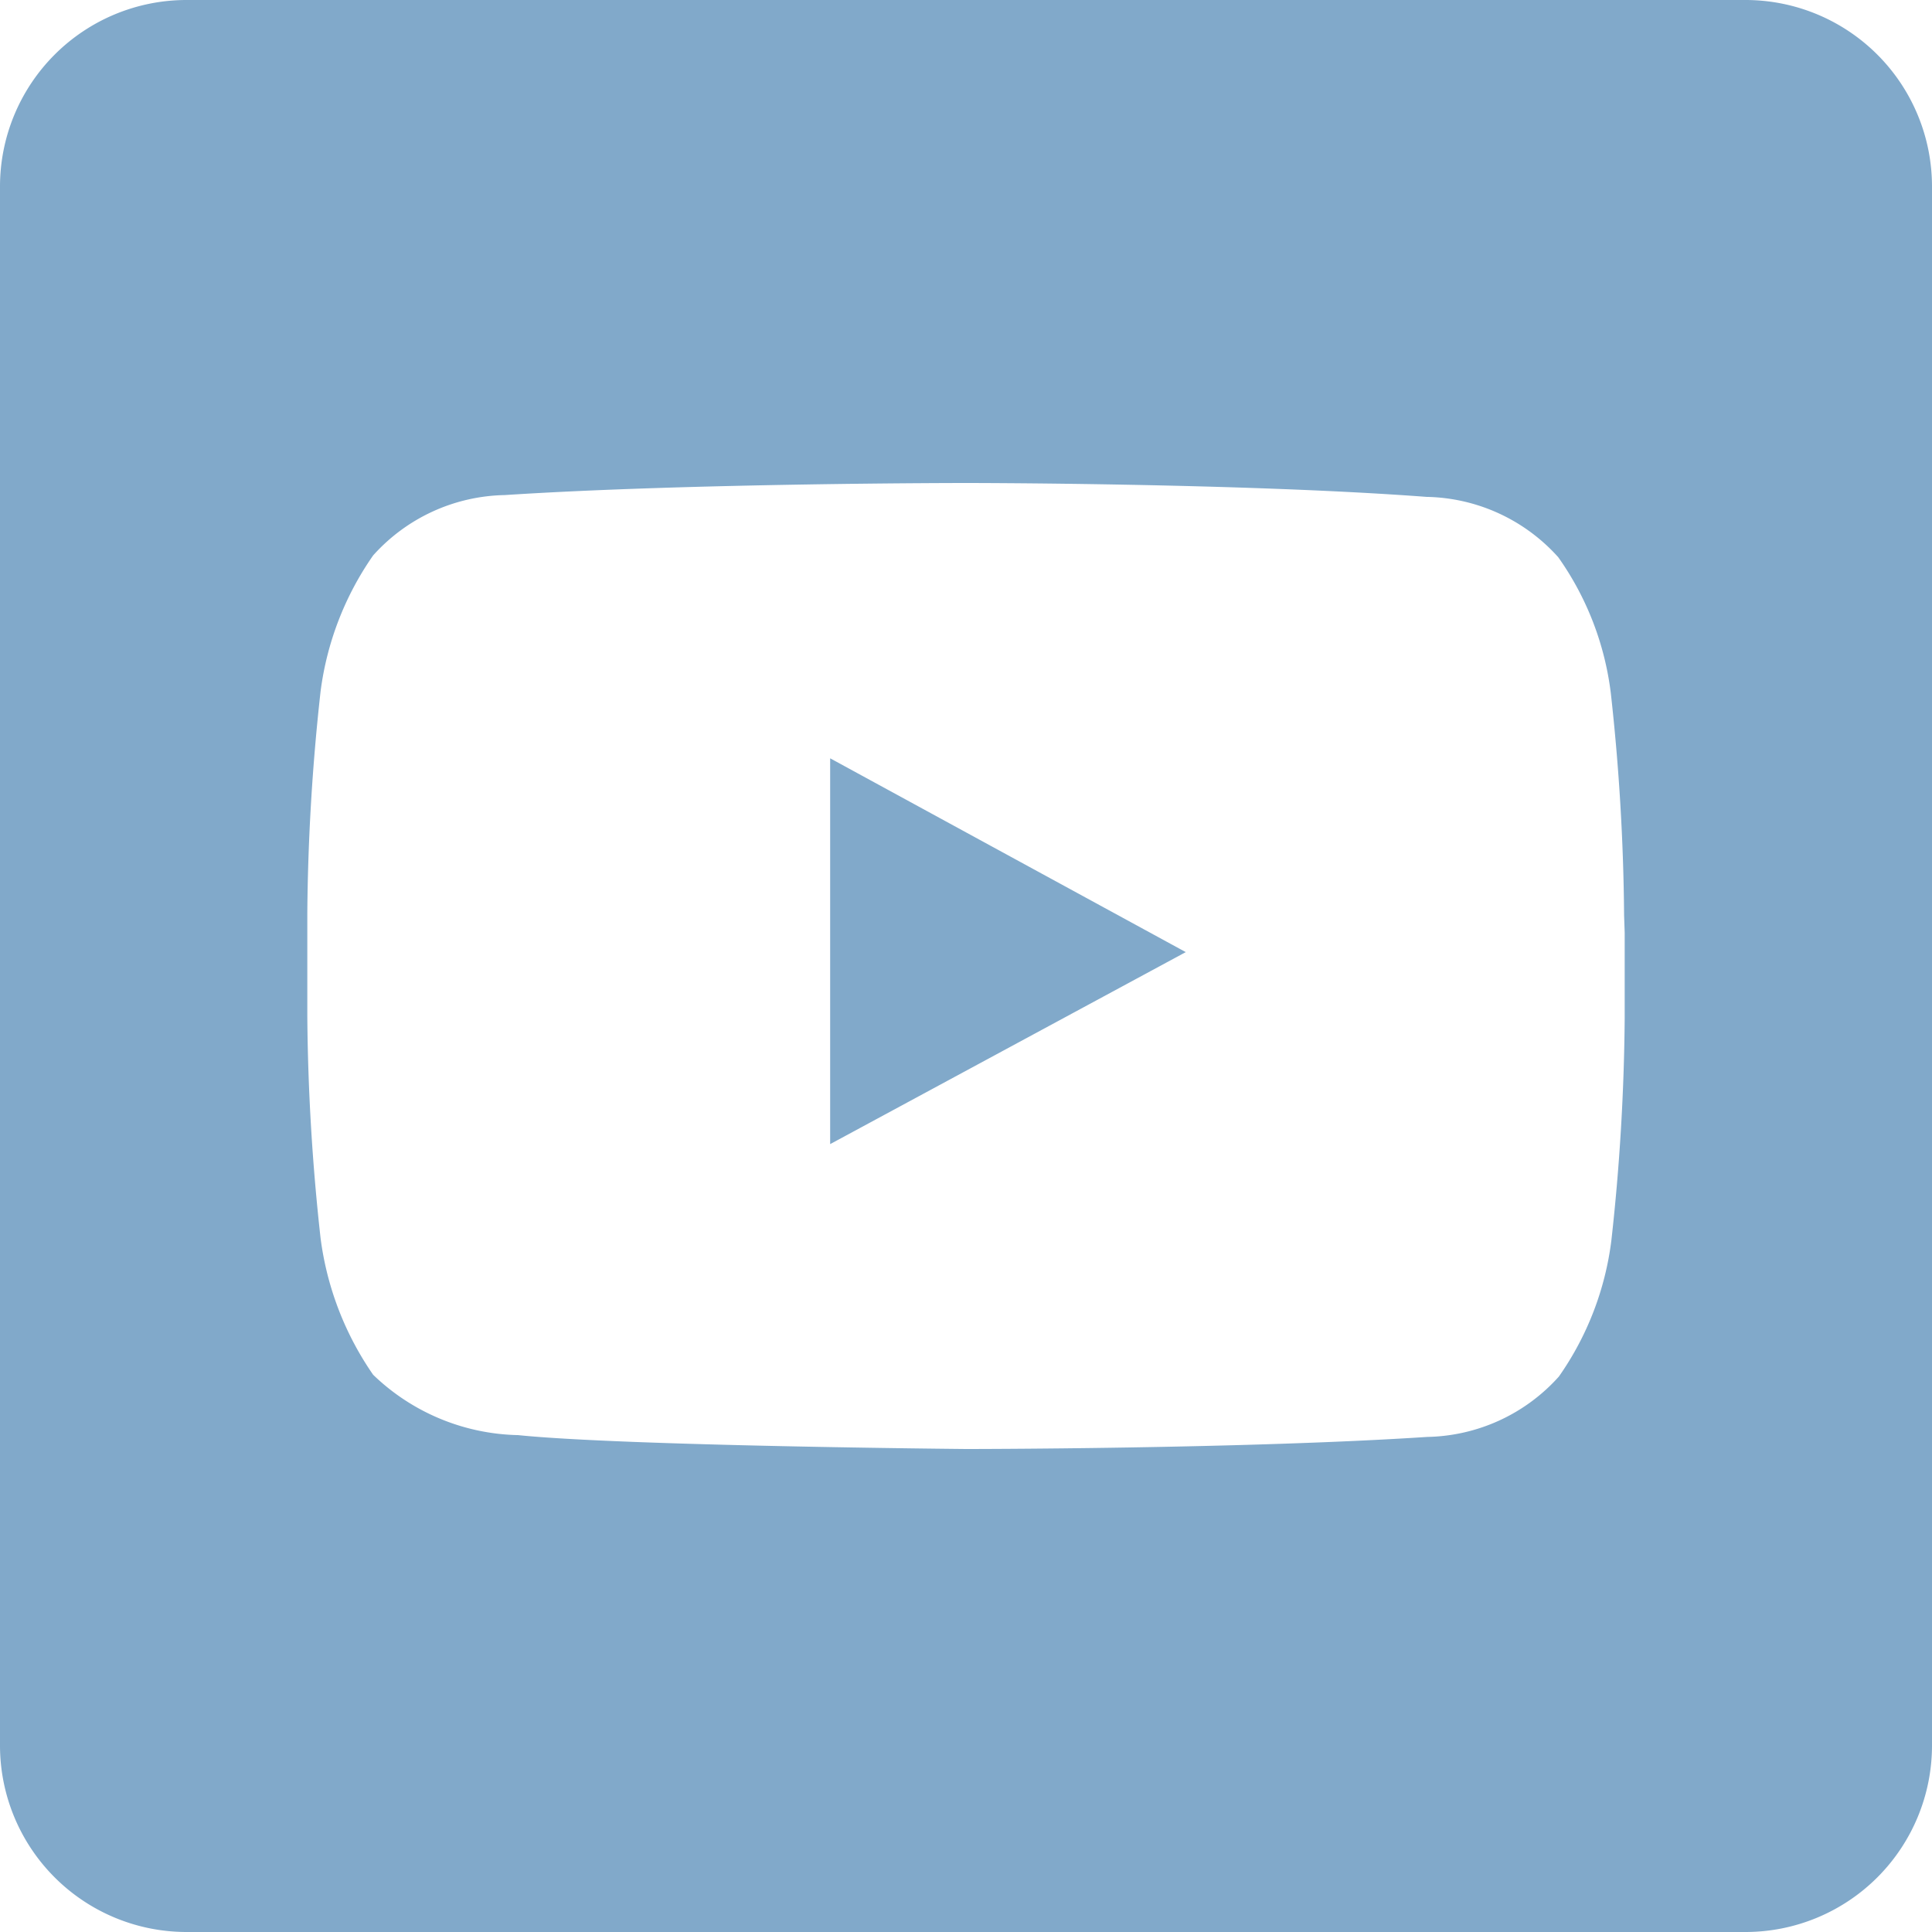 <svg xmlns="http://www.w3.org/2000/svg" viewBox="0 0 32 32"><defs><style>.cls-1{fill:#81a9ca;}</style></defs><title>youtube-02</title><g id="Layer_2" data-name="Layer 2"><g id="Layer_1-2" data-name="Layer 1"><polygon class="cls-1" points="13.75 12.56 13.75 14.05 13.75 18.95 19.64 15.77 16.41 14.01 13.75 12.56"/><path class="cls-1" d="M28.91,0H3.09A3.09,3.09,0,0,0,0,3.09V28.91A3.09,3.09,0,0,0,3.09,32H28.91A3.09,3.09,0,0,0,32,28.91V3.09A3.09,3.09,0,0,0,28.91,0Zm-2,15.45v1.41a35.52,35.52,0,0,1-.22,3.68,5,5,0,0,1-.87,2.26,3,3,0,0,1-2.18,1C20.59,24,16,24,16,24s-5.67-.05-7.42-.23a3.56,3.56,0,0,1-2.4-1,5.12,5.12,0,0,1-.87-2.26,35.52,35.52,0,0,1-.22-3.68V15.13a35.52,35.52,0,0,1,.22-3.68A5.06,5.06,0,0,1,6.18,9.2a3,3,0,0,1,2.18-1C11.42,8,16,8,16,8h0s4.58,0,7.63.23a3,3,0,0,1,2.18,1,4.93,4.93,0,0,1,.87,2.25,35.52,35.52,0,0,1,.22,3.68Z"/></g></g></svg>